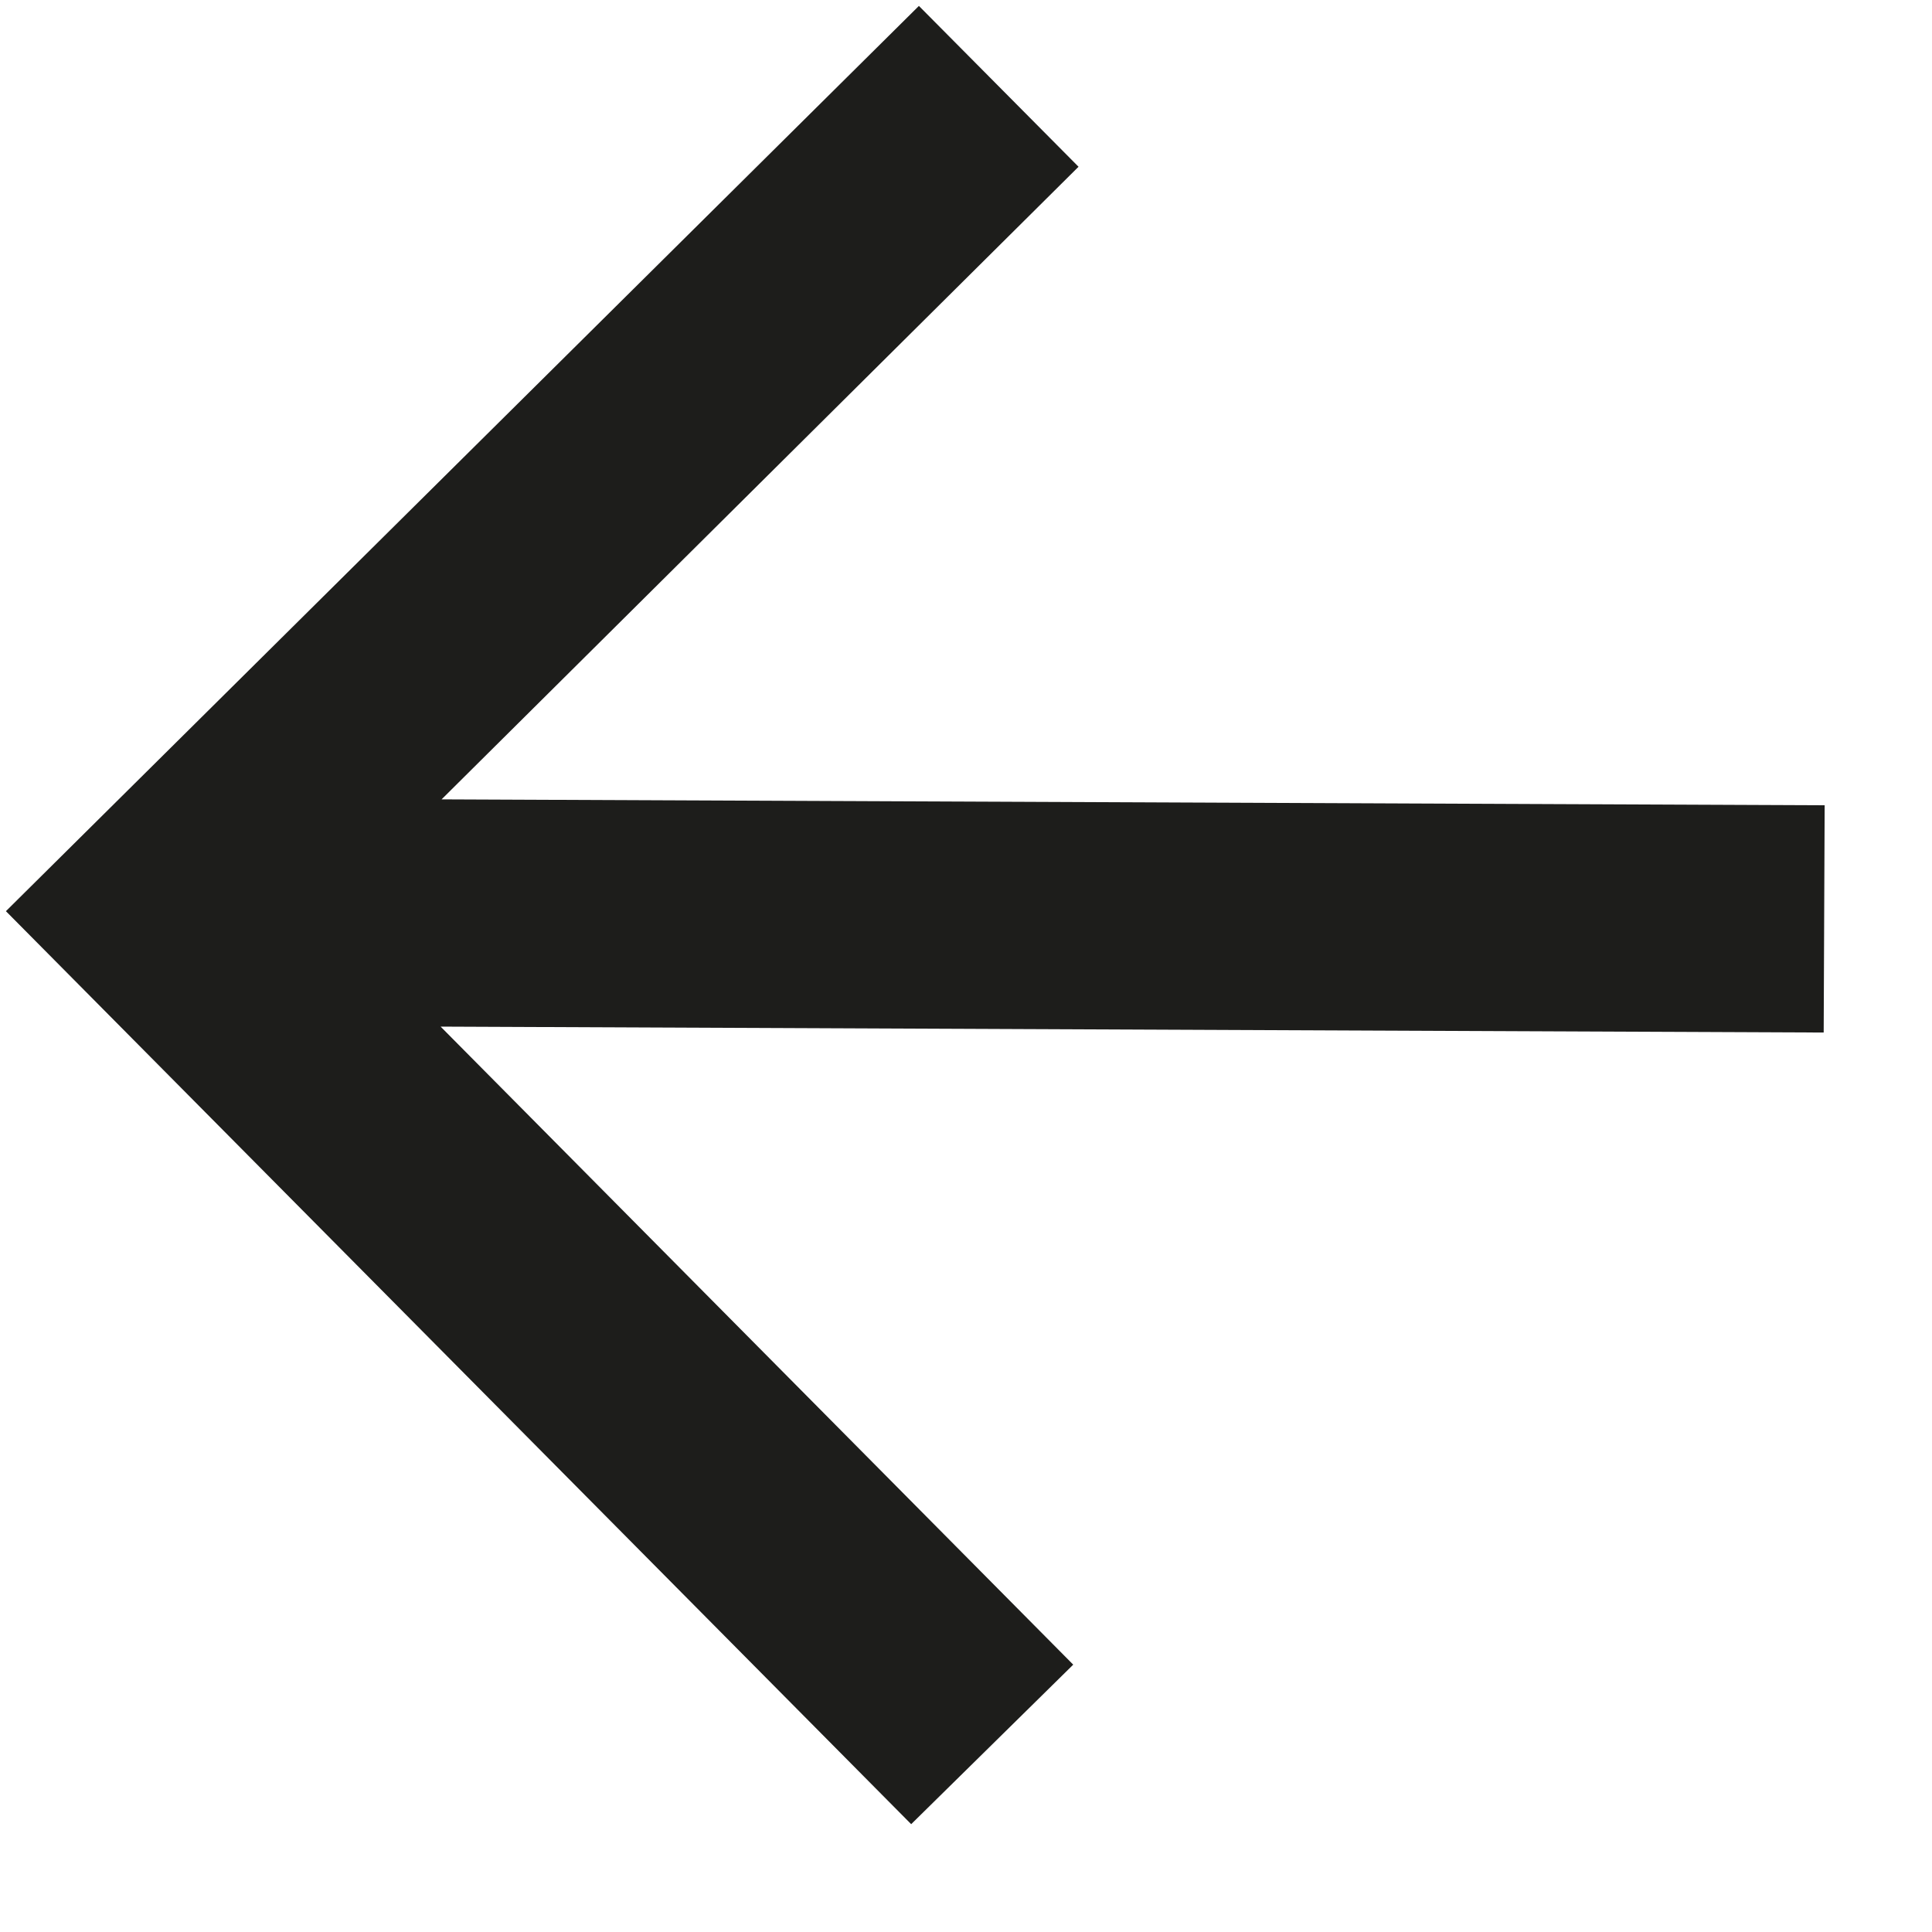 <svg width="16" height="16" viewBox="0 0 16 16" fill="none" xmlns="http://www.w3.org/2000/svg">
<g clip-path="url(#clip0_221_292)">
<path d="M15.103 8.551L3.649 8.502L8.888 13.786L7.546 15.107L0.049 7.546L7.61 0.049L8.932 1.381L3.657 6.62L15.111 6.669L15.103 8.551Z" fill="#1D1D1B"/>
</g>
<defs>
<clipPath id="clip0_221_292">
<rect width="16" height="16" fill="white" transform="matrix(-1 0 0 1 16 0)"/>
</clipPath>
</defs>
</svg>
